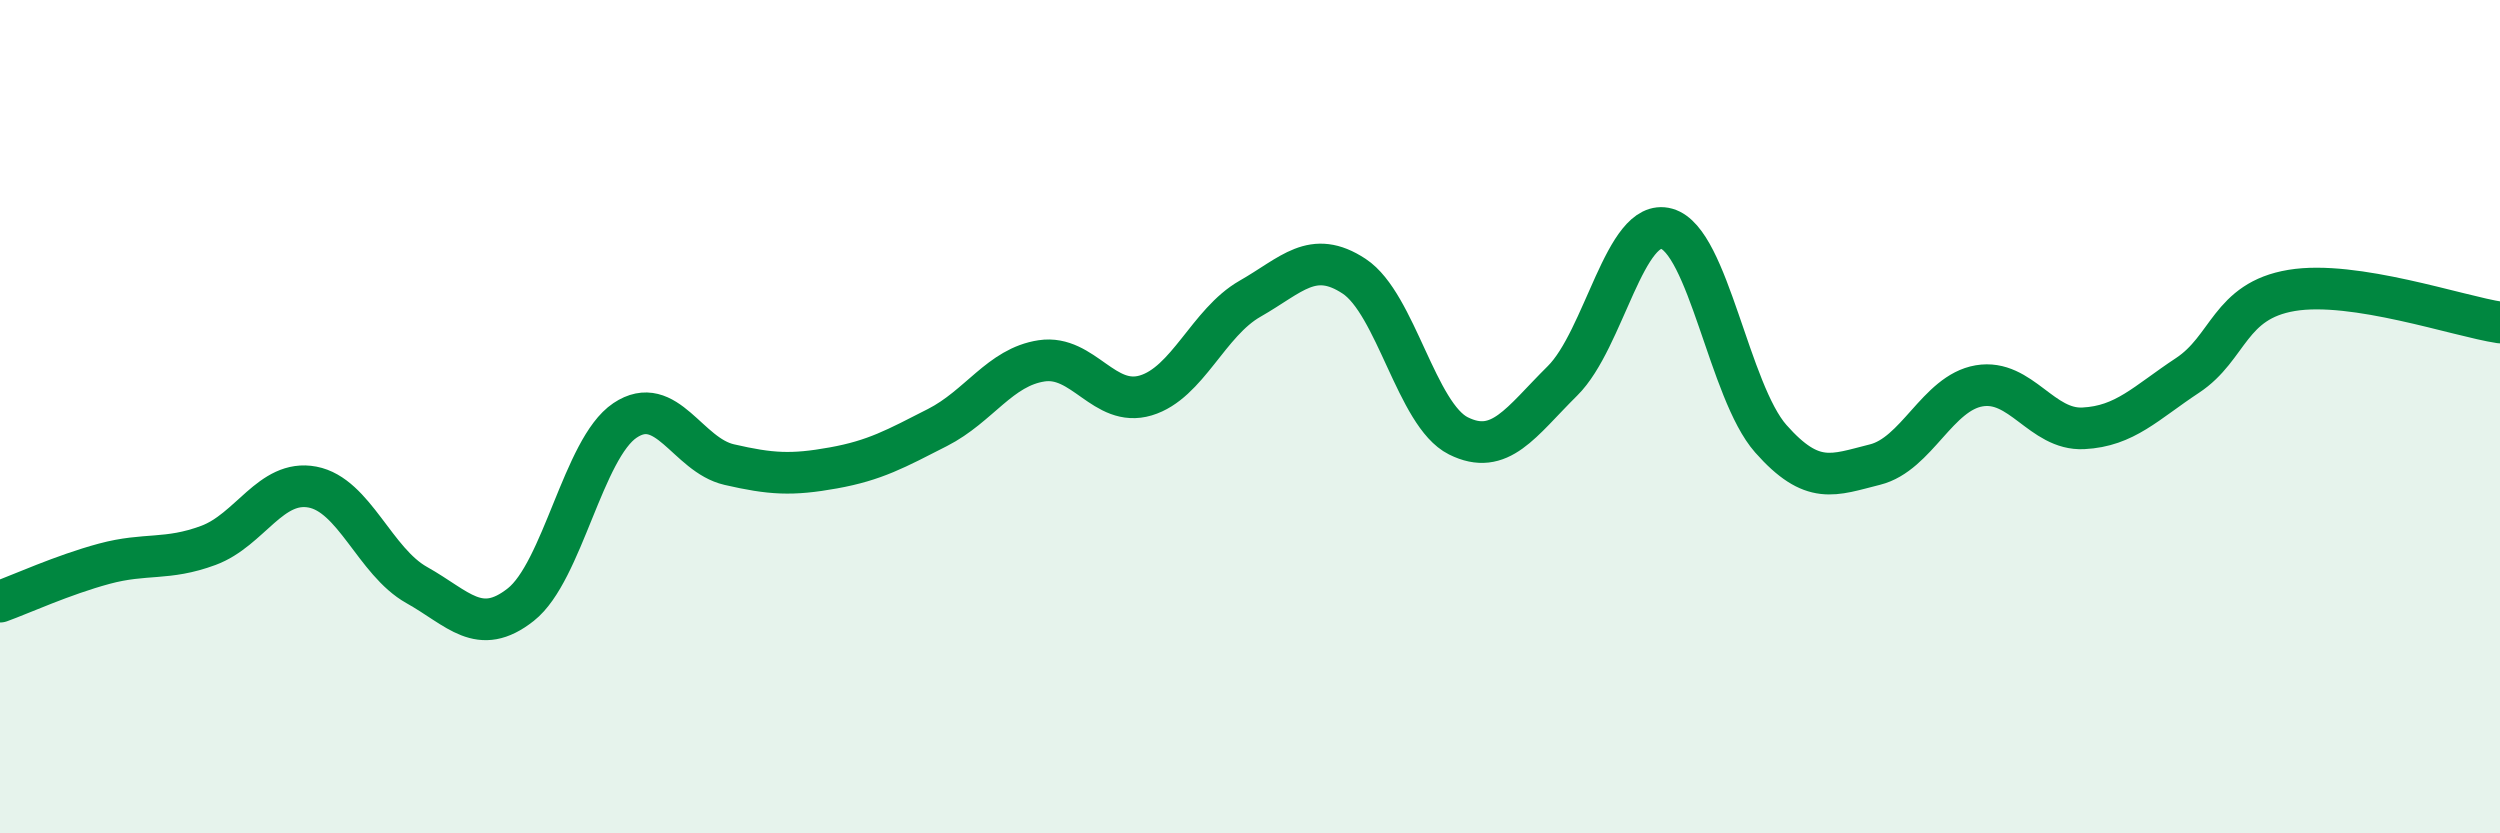 
    <svg width="60" height="20" viewBox="0 0 60 20" xmlns="http://www.w3.org/2000/svg">
      <path
        d="M 0,14.44 C 0.5,14.26 1.5,13.8 2.5,13.53 C 3.5,13.26 4,13.46 5,13.09 C 6,12.72 6.5,11.5 7.5,11.69 C 8.5,11.88 9,13.48 10,14.04 C 11,14.6 11.5,15.3 12.5,14.51 C 13.5,13.72 14,10.76 15,10.09 C 16,9.42 16.5,10.92 17.5,11.15 C 18.5,11.38 19,11.41 20,11.23 C 21,11.05 21.5,10.77 22.5,10.26 C 23.5,9.75 24,8.81 25,8.66 C 26,8.51 26.5,9.79 27.5,9.49 C 28.5,9.19 29,7.74 30,7.17 C 31,6.6 31.5,5.97 32.5,6.63 C 33.5,7.29 34,9.96 35,10.46 C 36,10.96 36.5,10.13 37.5,9.14 C 38.5,8.15 39,5.21 40,5.49 C 41,5.77 41.5,9.4 42.5,10.53 C 43.5,11.66 44,11.4 45,11.15 C 46,10.9 46.5,9.43 47.5,9.26 C 48.5,9.09 49,10.33 50,10.28 C 51,10.23 51.5,9.67 52.5,9.01 C 53.5,8.35 53.5,7.22 55,6.97 C 56.5,6.72 59,7.59 60,7.74L60 20L0 20Z"
        fill="#008740"
        opacity="0.1"
        stroke-linecap="round"
        stroke-linejoin="round"
      />
      <path
        d="M 0,14.44 C 0.5,14.26 1.5,13.8 2.5,13.53 C 3.5,13.26 4,13.46 5,13.09 C 6,12.72 6.5,11.5 7.5,11.69 C 8.5,11.88 9,13.48 10,14.04 C 11,14.6 11.5,15.3 12.5,14.51 C 13.5,13.72 14,10.76 15,10.09 C 16,9.42 16.5,10.92 17.5,11.15 C 18.5,11.38 19,11.41 20,11.23 C 21,11.05 21.5,10.77 22.5,10.26 C 23.5,9.75 24,8.81 25,8.66 C 26,8.51 26.5,9.79 27.5,9.49 C 28.5,9.19 29,7.74 30,7.17 C 31,6.6 31.5,5.97 32.5,6.63 C 33.5,7.29 34,9.96 35,10.46 C 36,10.96 36.5,10.13 37.5,9.14 C 38.5,8.15 39,5.21 40,5.49 C 41,5.77 41.5,9.4 42.5,10.53 C 43.5,11.66 44,11.4 45,11.15 C 46,10.9 46.5,9.43 47.5,9.26 C 48.5,9.09 49,10.33 50,10.28 C 51,10.23 51.5,9.67 52.5,9.01 C 53.5,8.35 53.5,7.22 55,6.97 C 56.5,6.72 59,7.59 60,7.74"
        stroke="#008740"
        stroke-width="1"
        fill="none"
        stroke-linecap="round"
        stroke-linejoin="round"
      />
    </svg>
  